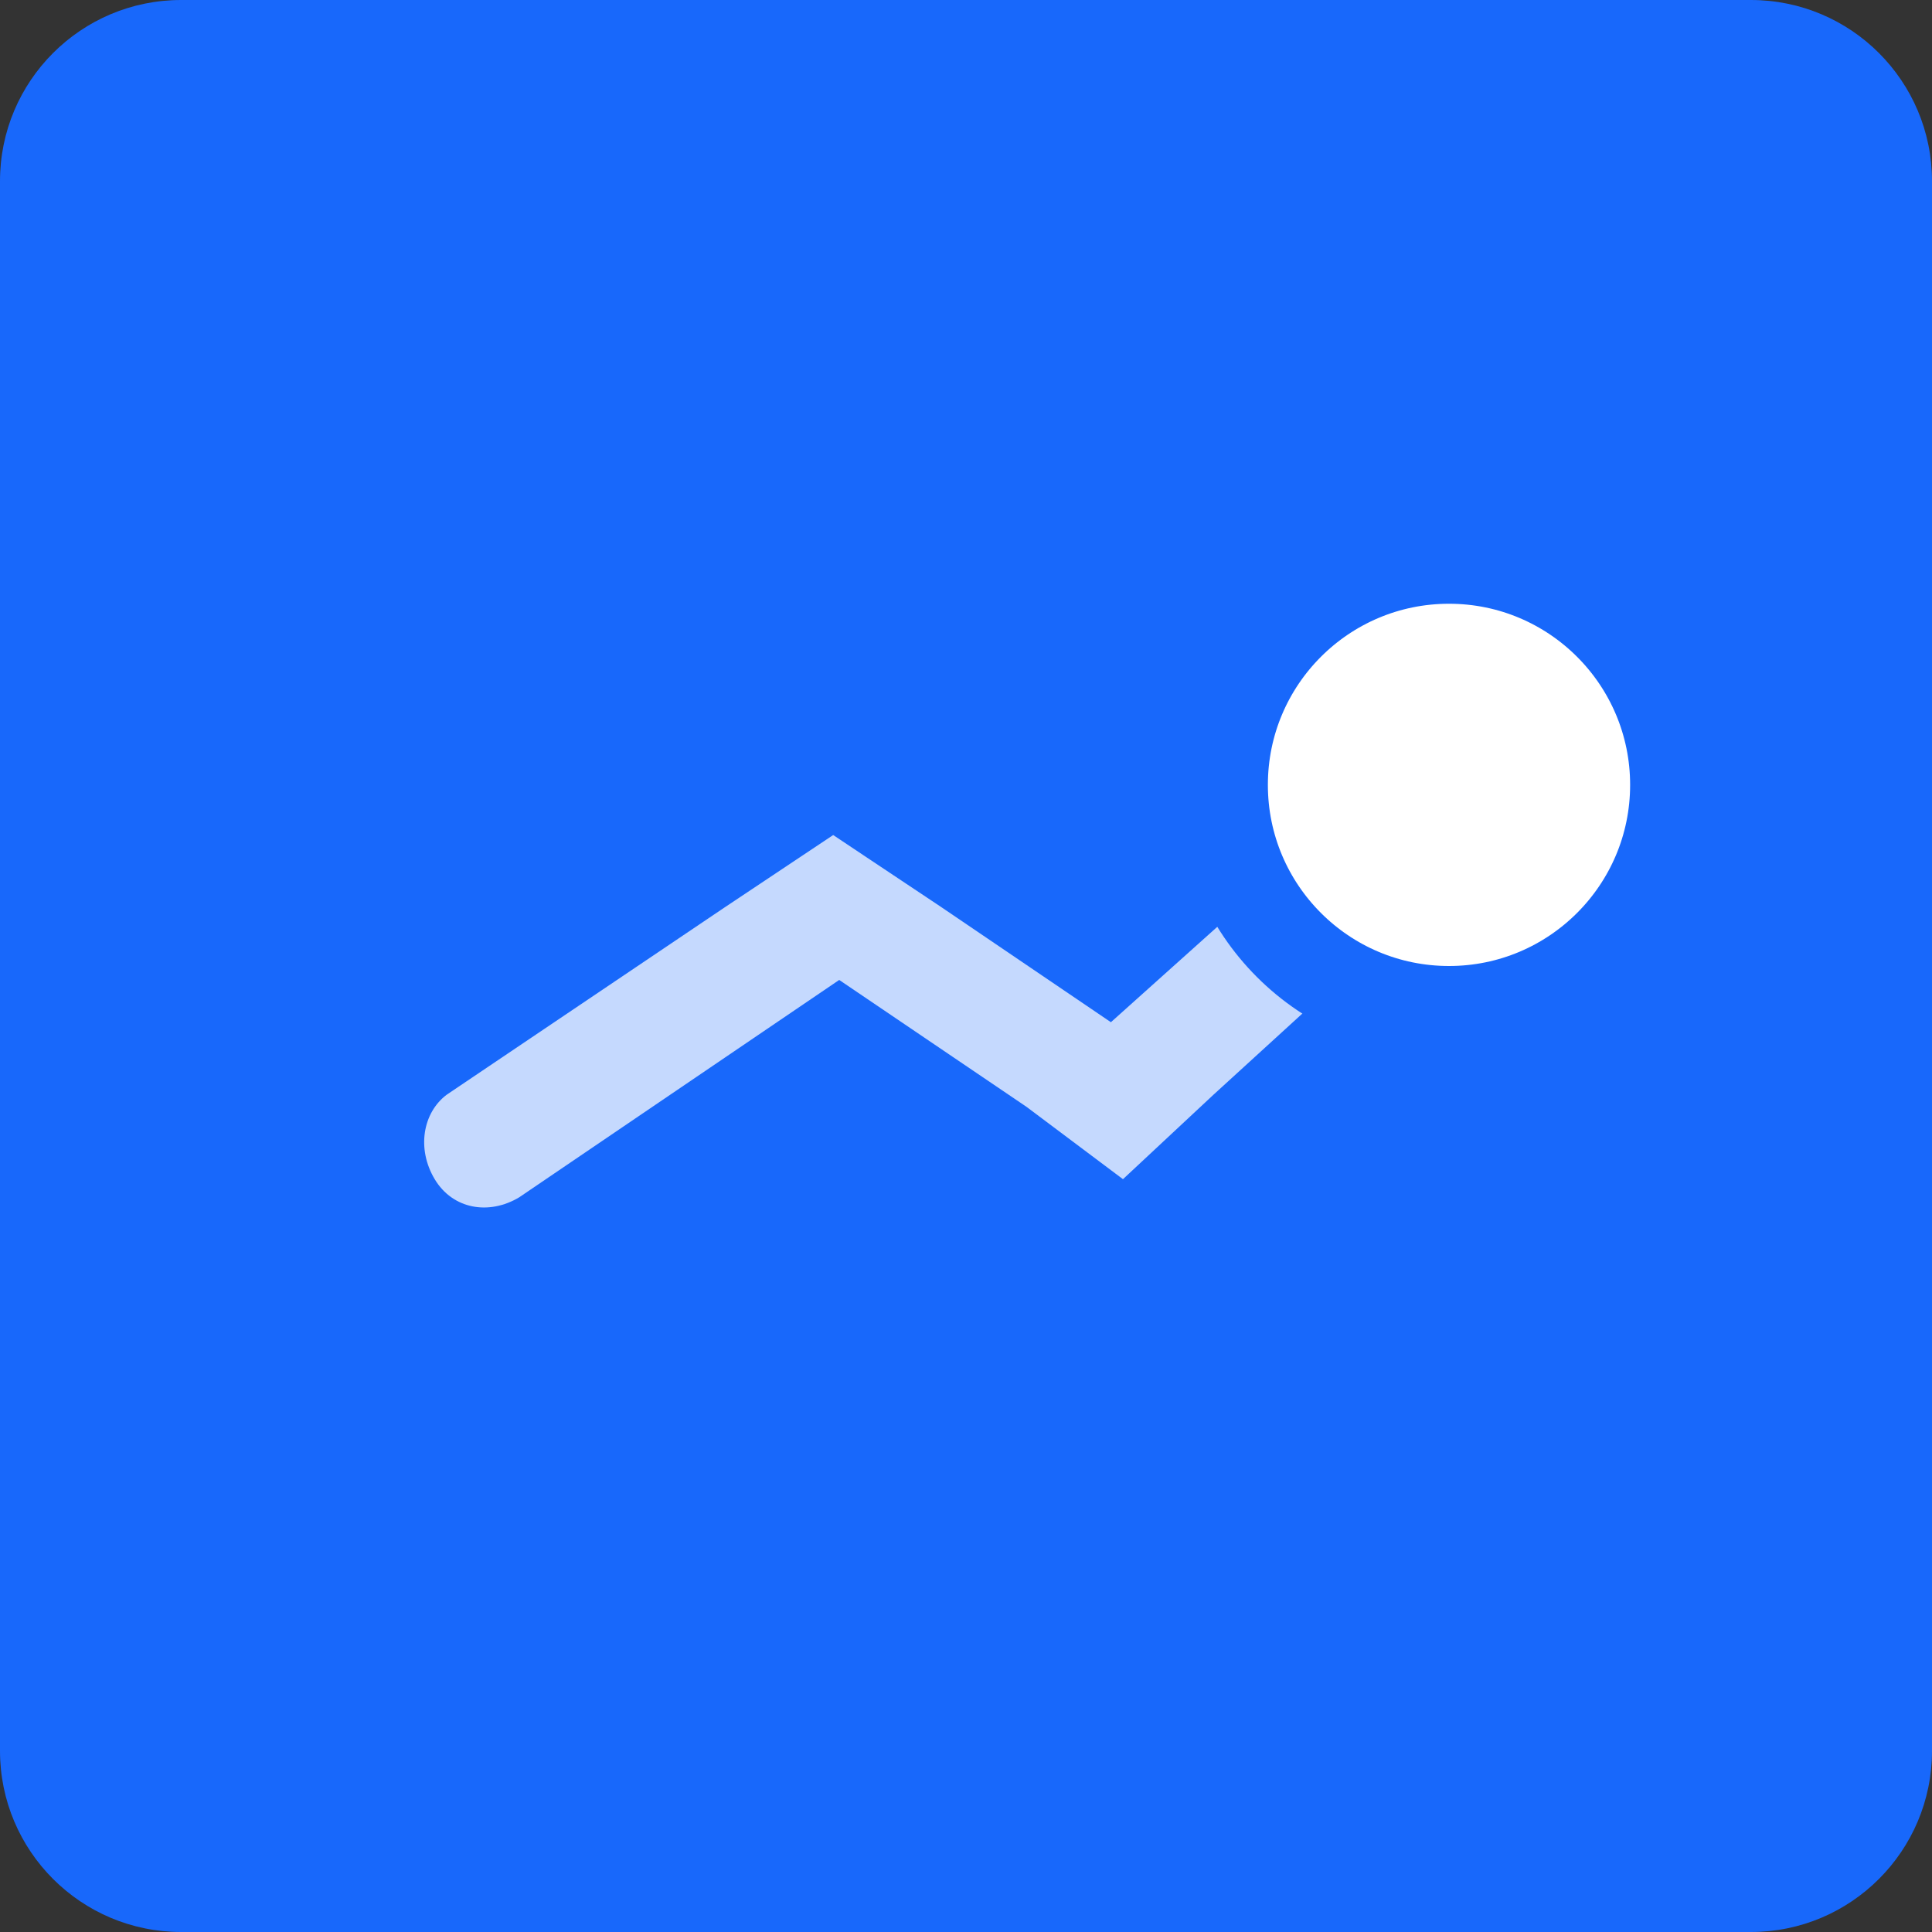 <?xml version="1.0" encoding="UTF-8"?>
<svg width="64px" height="64px" viewBox="0 0 64 64" version="1.1" xmlns="http://www.w3.org/2000/svg" xmlns:xlink="http://www.w3.org/1999/xlink">
    <rect x="0" y="0" width="64" height="64" fill="#333333" stroke="none"/>
    <title>original 2</title>
    <g id="Page-1" stroke="none" stroke-width="1" fill="none" fill-rule="evenodd">
        <g id="original-2" fill-rule="nonzero">
            <g id="original">
                <path d="M6,64 L58,64 C61.314,64 64,61.314 64,58 L64,6 C64,2.686 61.314,0 58,0 L6,0 C2.686,0 0,2.686 0,6 L0,58 C0,61.314 2.686,64 6,64 Z" id="Mask" fill="#1868FB"></path>
                <path d="M14.8,31.4 L24,37.6 L27.6,40 L31.2,37.6 L36.8,33.8 L42.6,39 C43.6,39.6 44.8,39.4 45.4,38.4 C46,37.4 45.8,36.2 44.8,35.6 L40.2,31.4 L37.2,28.6 L34,31 L27.8,35.2 L17.2,28 C16.2,27.4 15,27.6 14.4,28.6 C13.8,29.6 14,30.8 14.8,31.4 L14.8,31.4 Z" id="Path" fill="#FFFFFF" opacity="0.75" transform="translate(29.894, 33.831) scale(-1, 1) rotate(-180) translate(-29.894, -33.831) "></path>
                <circle id="Oval" stroke="#1868FB" stroke-width="3" fill="#FFFFFF" transform="translate(48, 26) scale(-1, 1) rotate(-180) translate(-48, -26) " cx="48" cy="26" r="7.5"></circle>
            </g>
        </g>
    </g>
</svg>